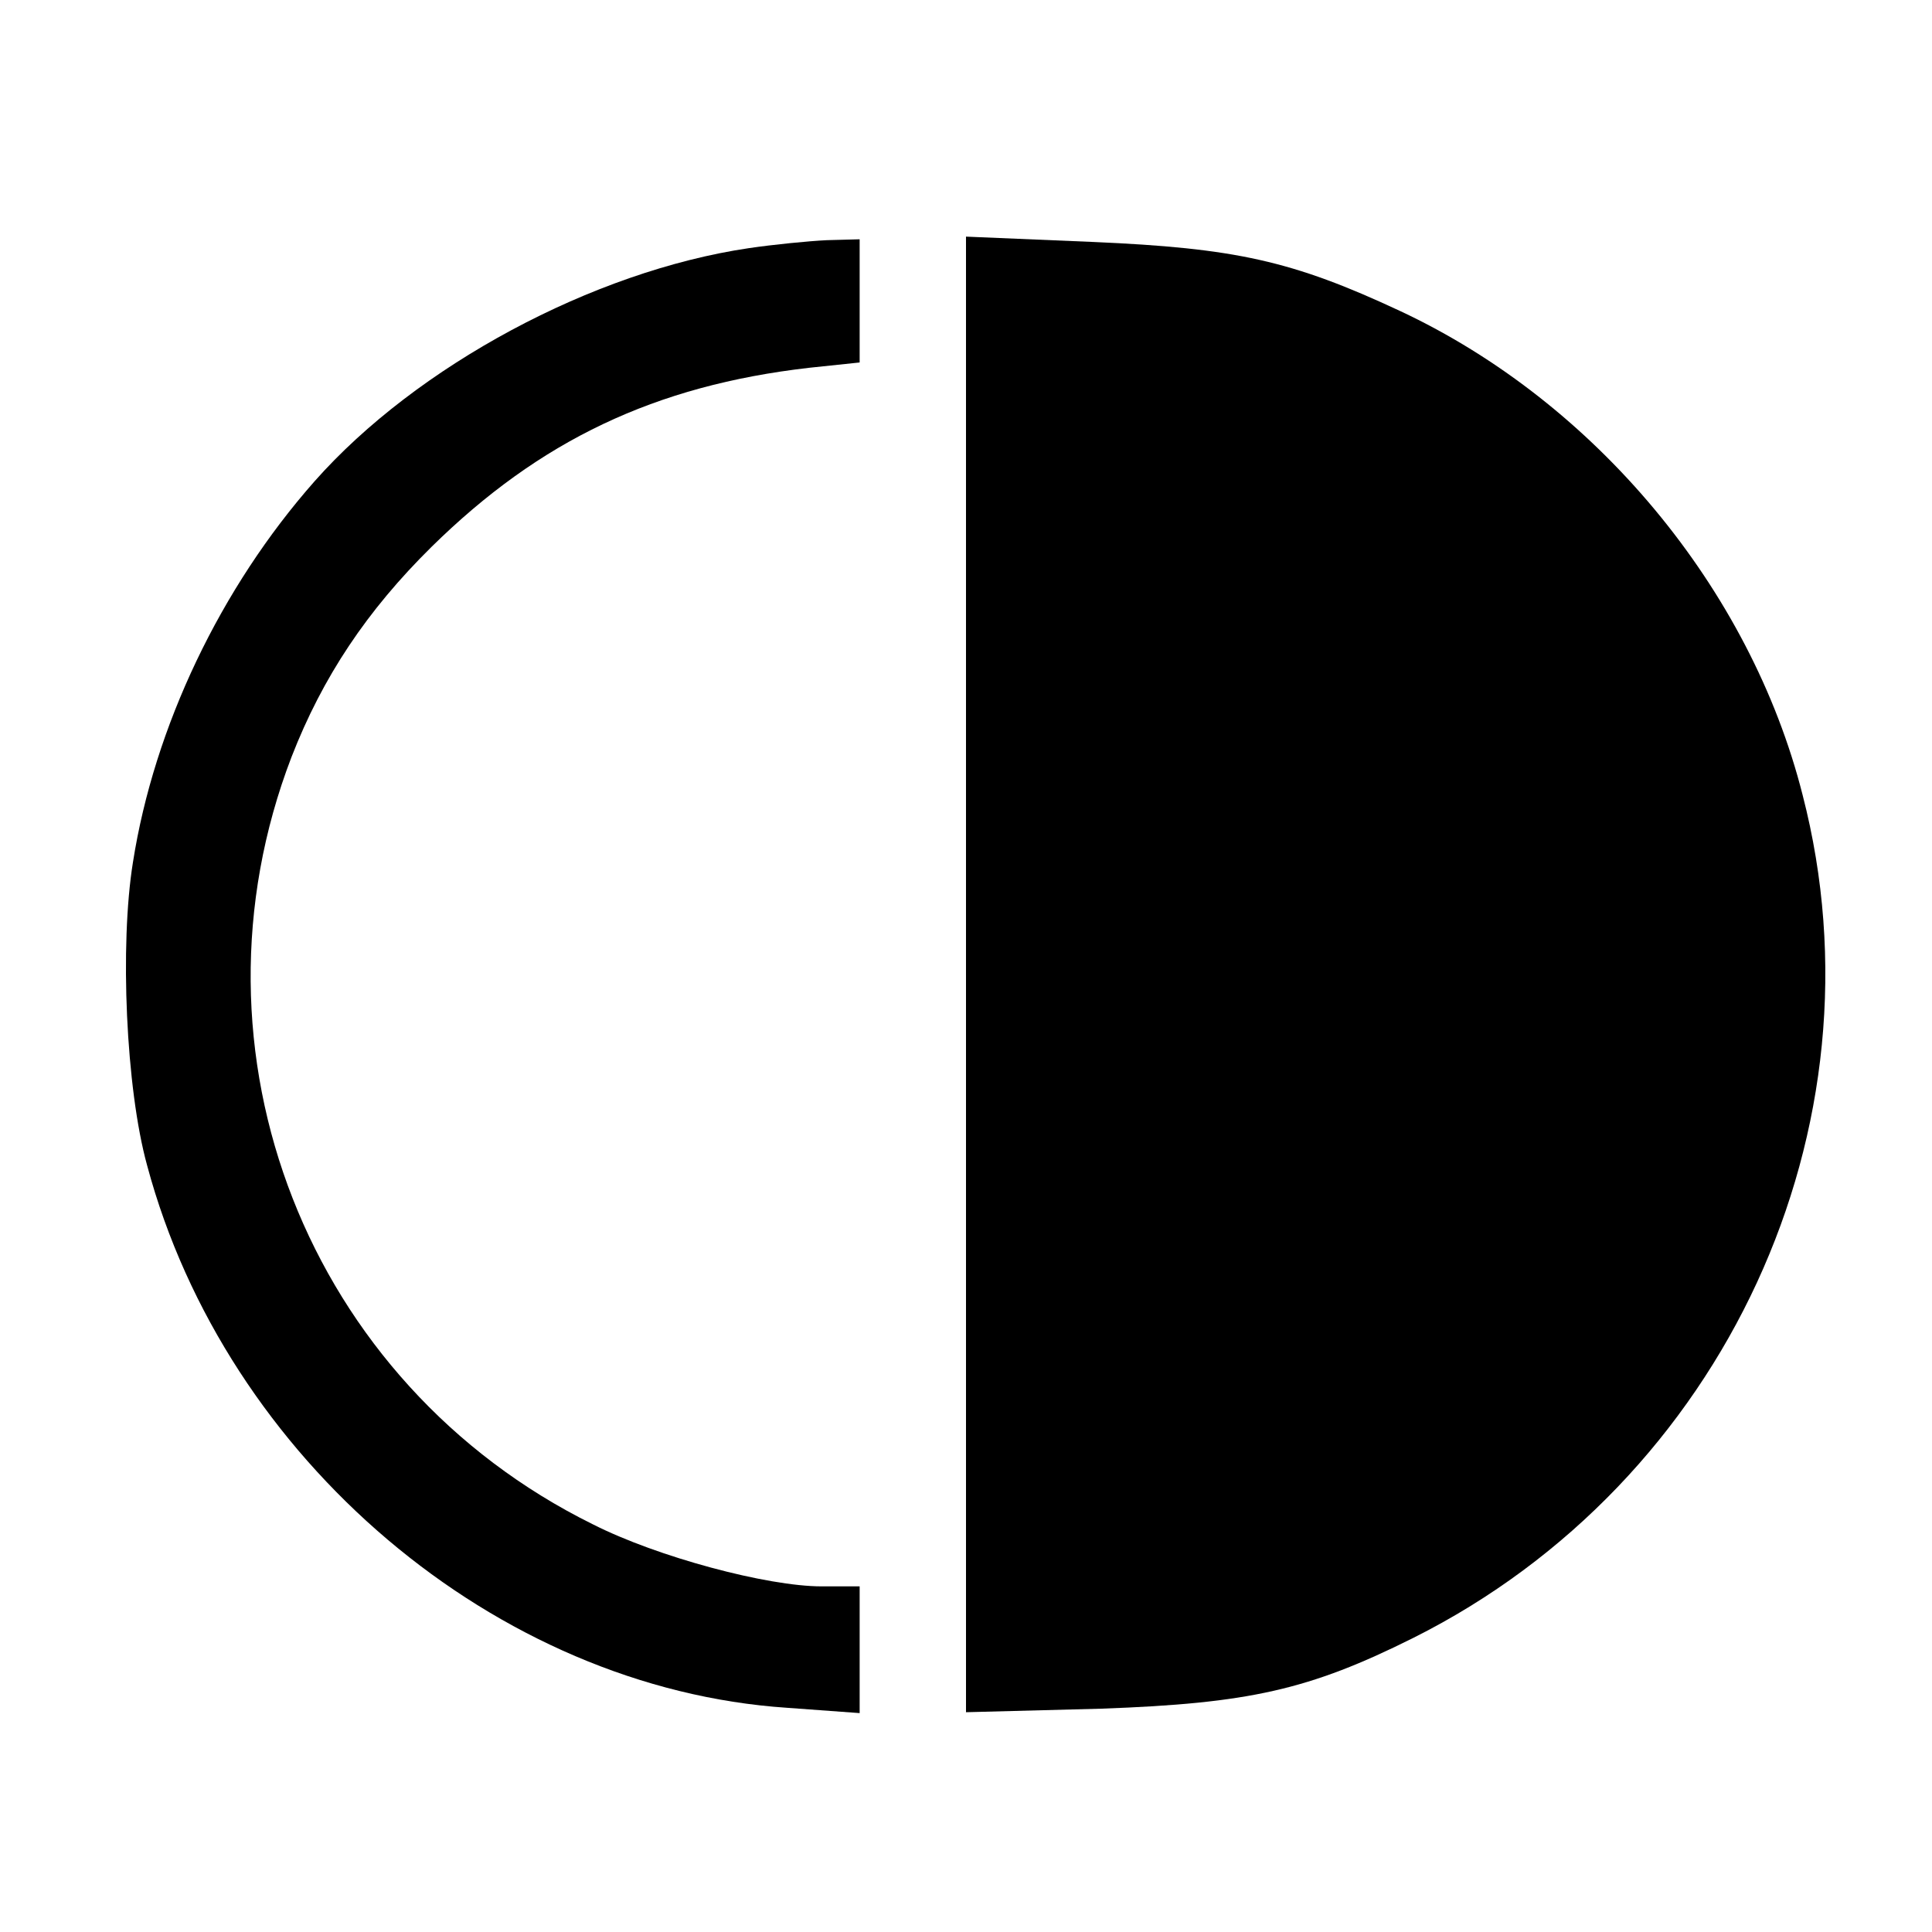 <?xml version="1.0" standalone="no"?>
<!DOCTYPE svg PUBLIC "-//W3C//DTD SVG 20010904//EN"
 "http://www.w3.org/TR/2001/REC-SVG-20010904/DTD/svg10.dtd">
<svg version="1.0" xmlns="http://www.w3.org/2000/svg"
 width="218pt" height="218pt" viewBox="0 0 218 218"
 preserveAspectRatio="xMidYMid meet">
<g transform="translate(0,218) scale(0.1,-0.1)"
fill="#000000" stroke="none">
<path d="M845 1900 c-176 -26 -375 -133 -490 -263 -106 -120 -181 -277 -205
-430 -15 -93 -8 -255 16 -342 89 -332 394 -590 722 -612 l82 -6 0 72 0 71 -43
0 c-61 0 -185 33 -258 70 -322 159 -468 533 -340 866 35 90 85 165 158 237
122 120 252 182 426 202 l57 6 0 70 0 69 -37 -1 c-21 -1 -61 -5 -88 -9z"/>
<path d="M1090 1080 l0 -832 153 4 c166 6 234 21 352 80 351 176 536 576 439
951 -59 233 -234 443 -454 546 -122 57 -186 71 -347 78 l-143 6 0 -833z"/>
</g>
</svg>
